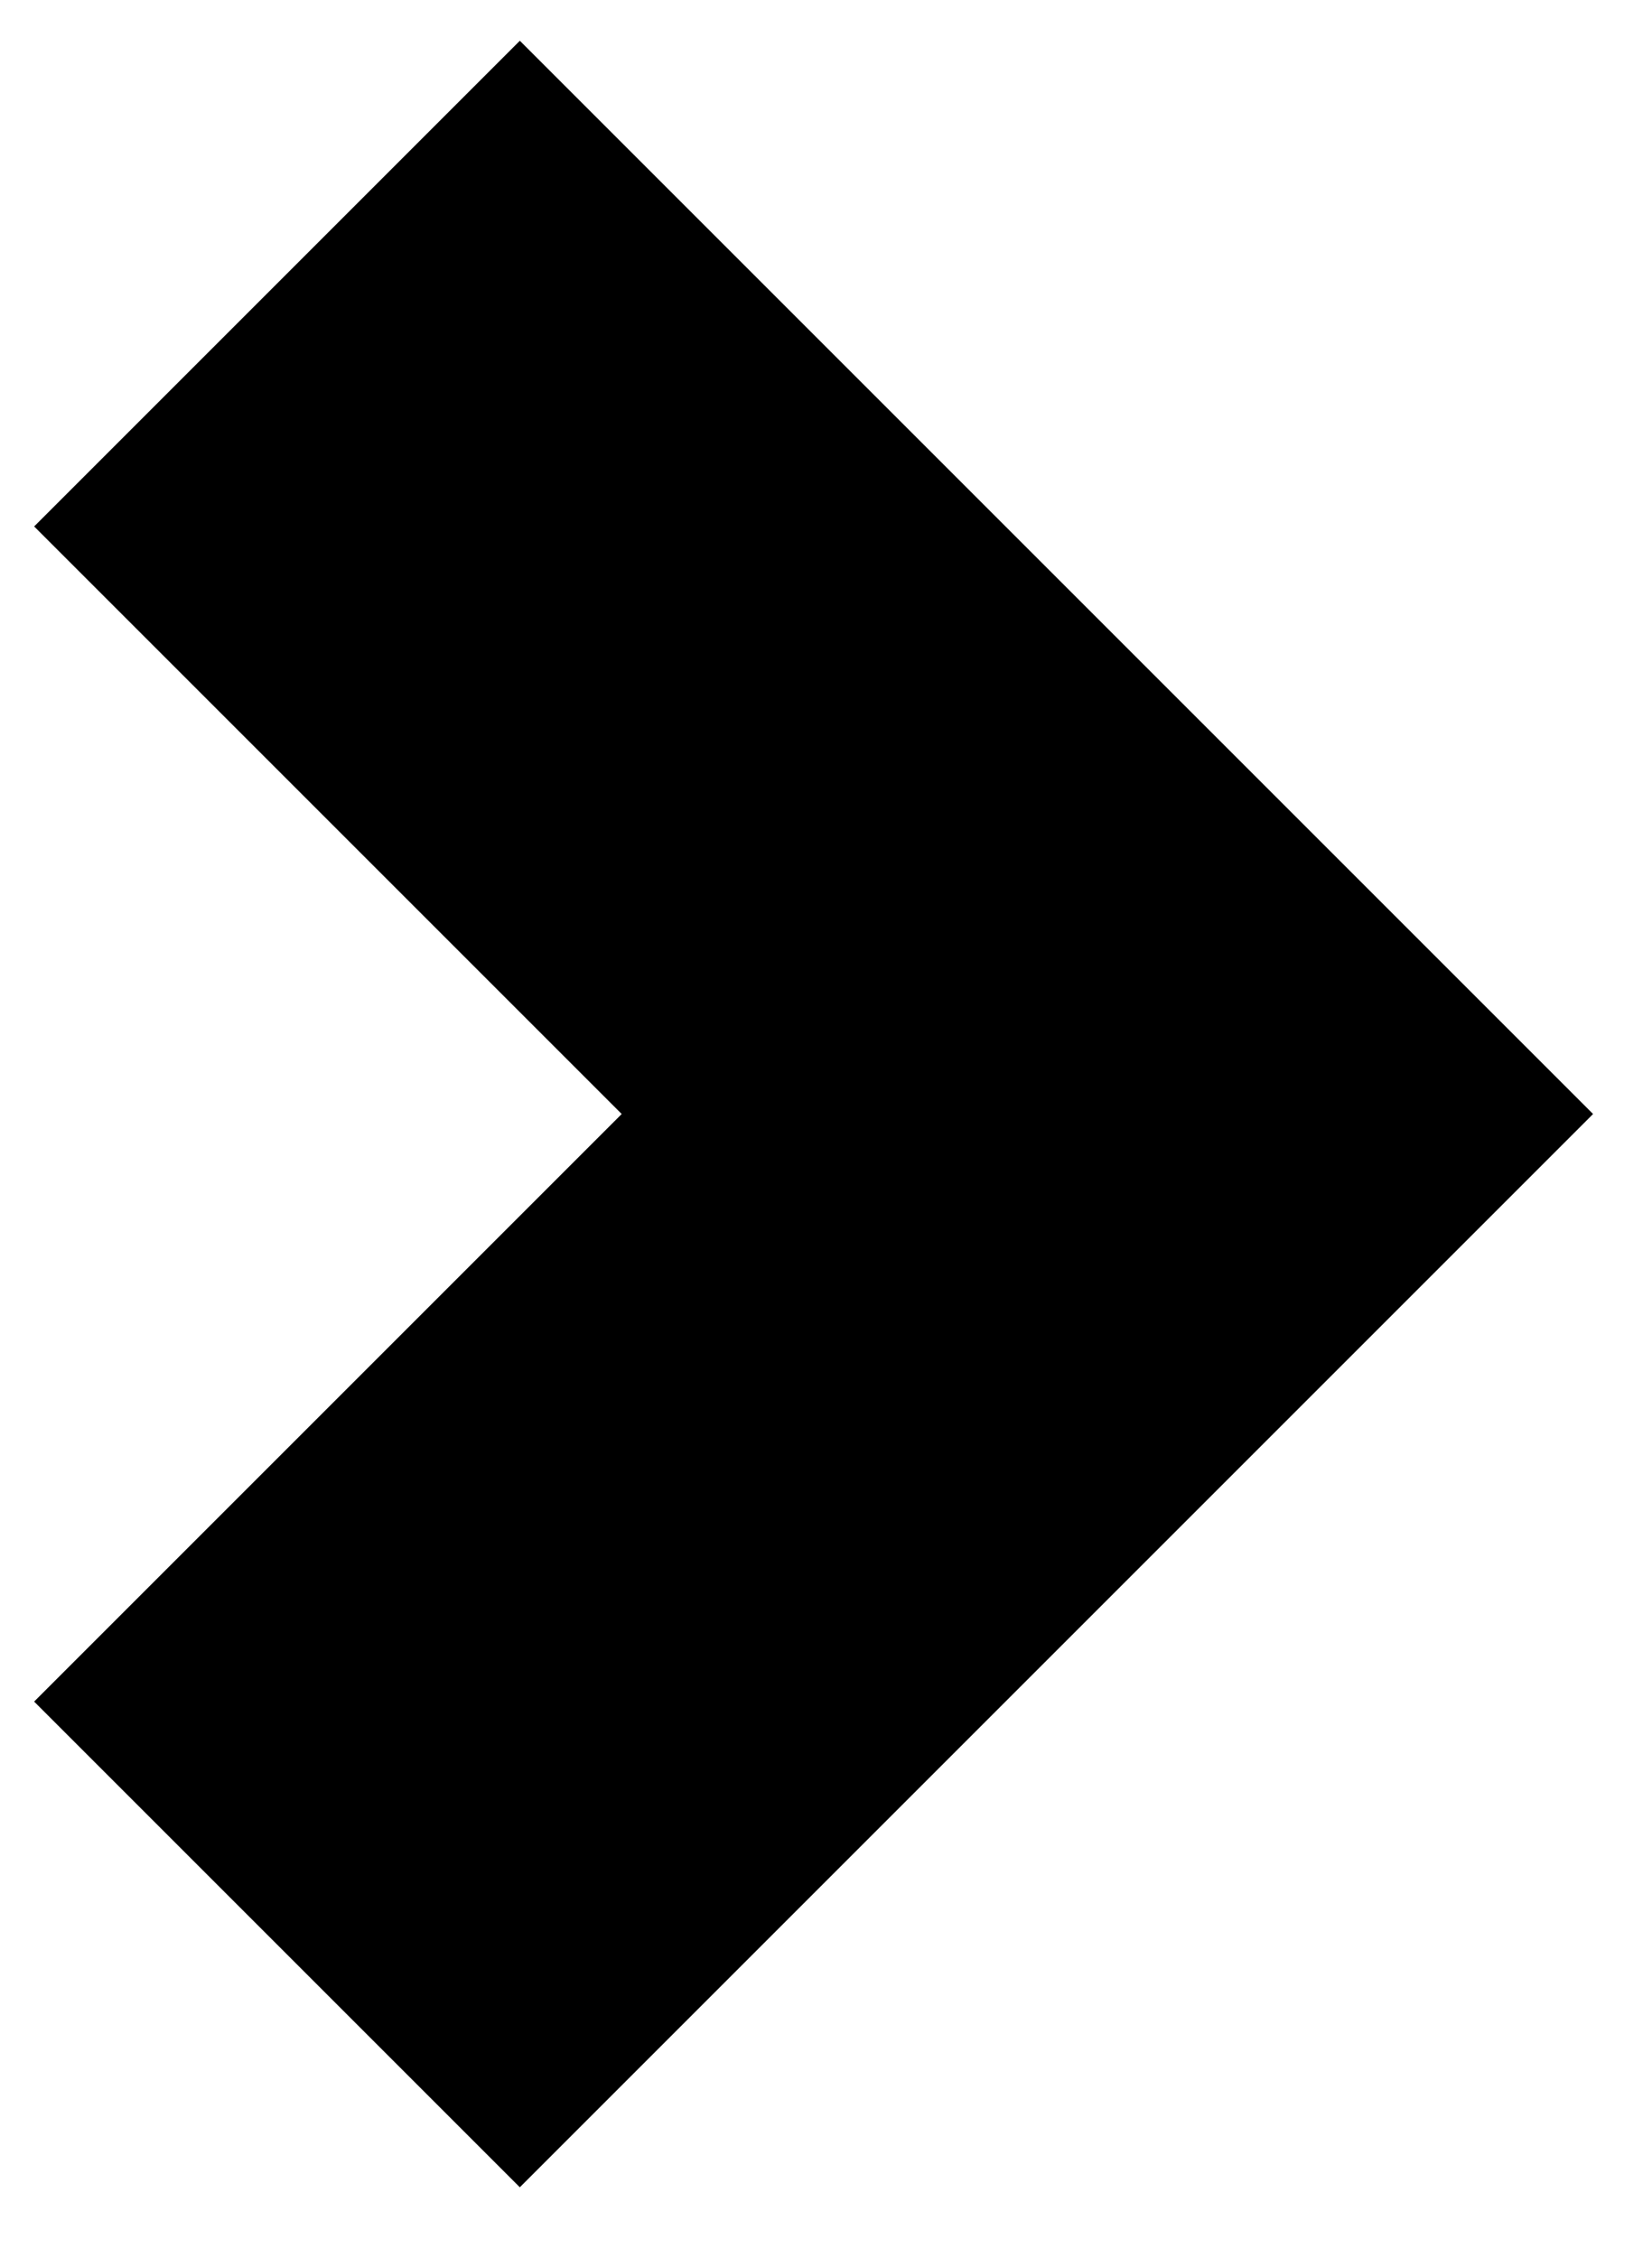 <?xml version="1.0" encoding="UTF-8"?>
<svg id="Calque_1" data-name="Calque 1" xmlns="http://www.w3.org/2000/svg" version="1.1" viewBox="0 0 30 41">
  <defs>
    <style>
      .cls-1 {
        fill: black;
        stroke-width: 0px;
      }
    </style>
  </defs>
  <polygon class="cls-1" points="20.11 11.41 9.44 .74 .62 9.56 11.29 20.23 .62 30.9 9.44 39.72 20.11 29.05 28.93 20.23 20.11 11.41"/>
</svg>